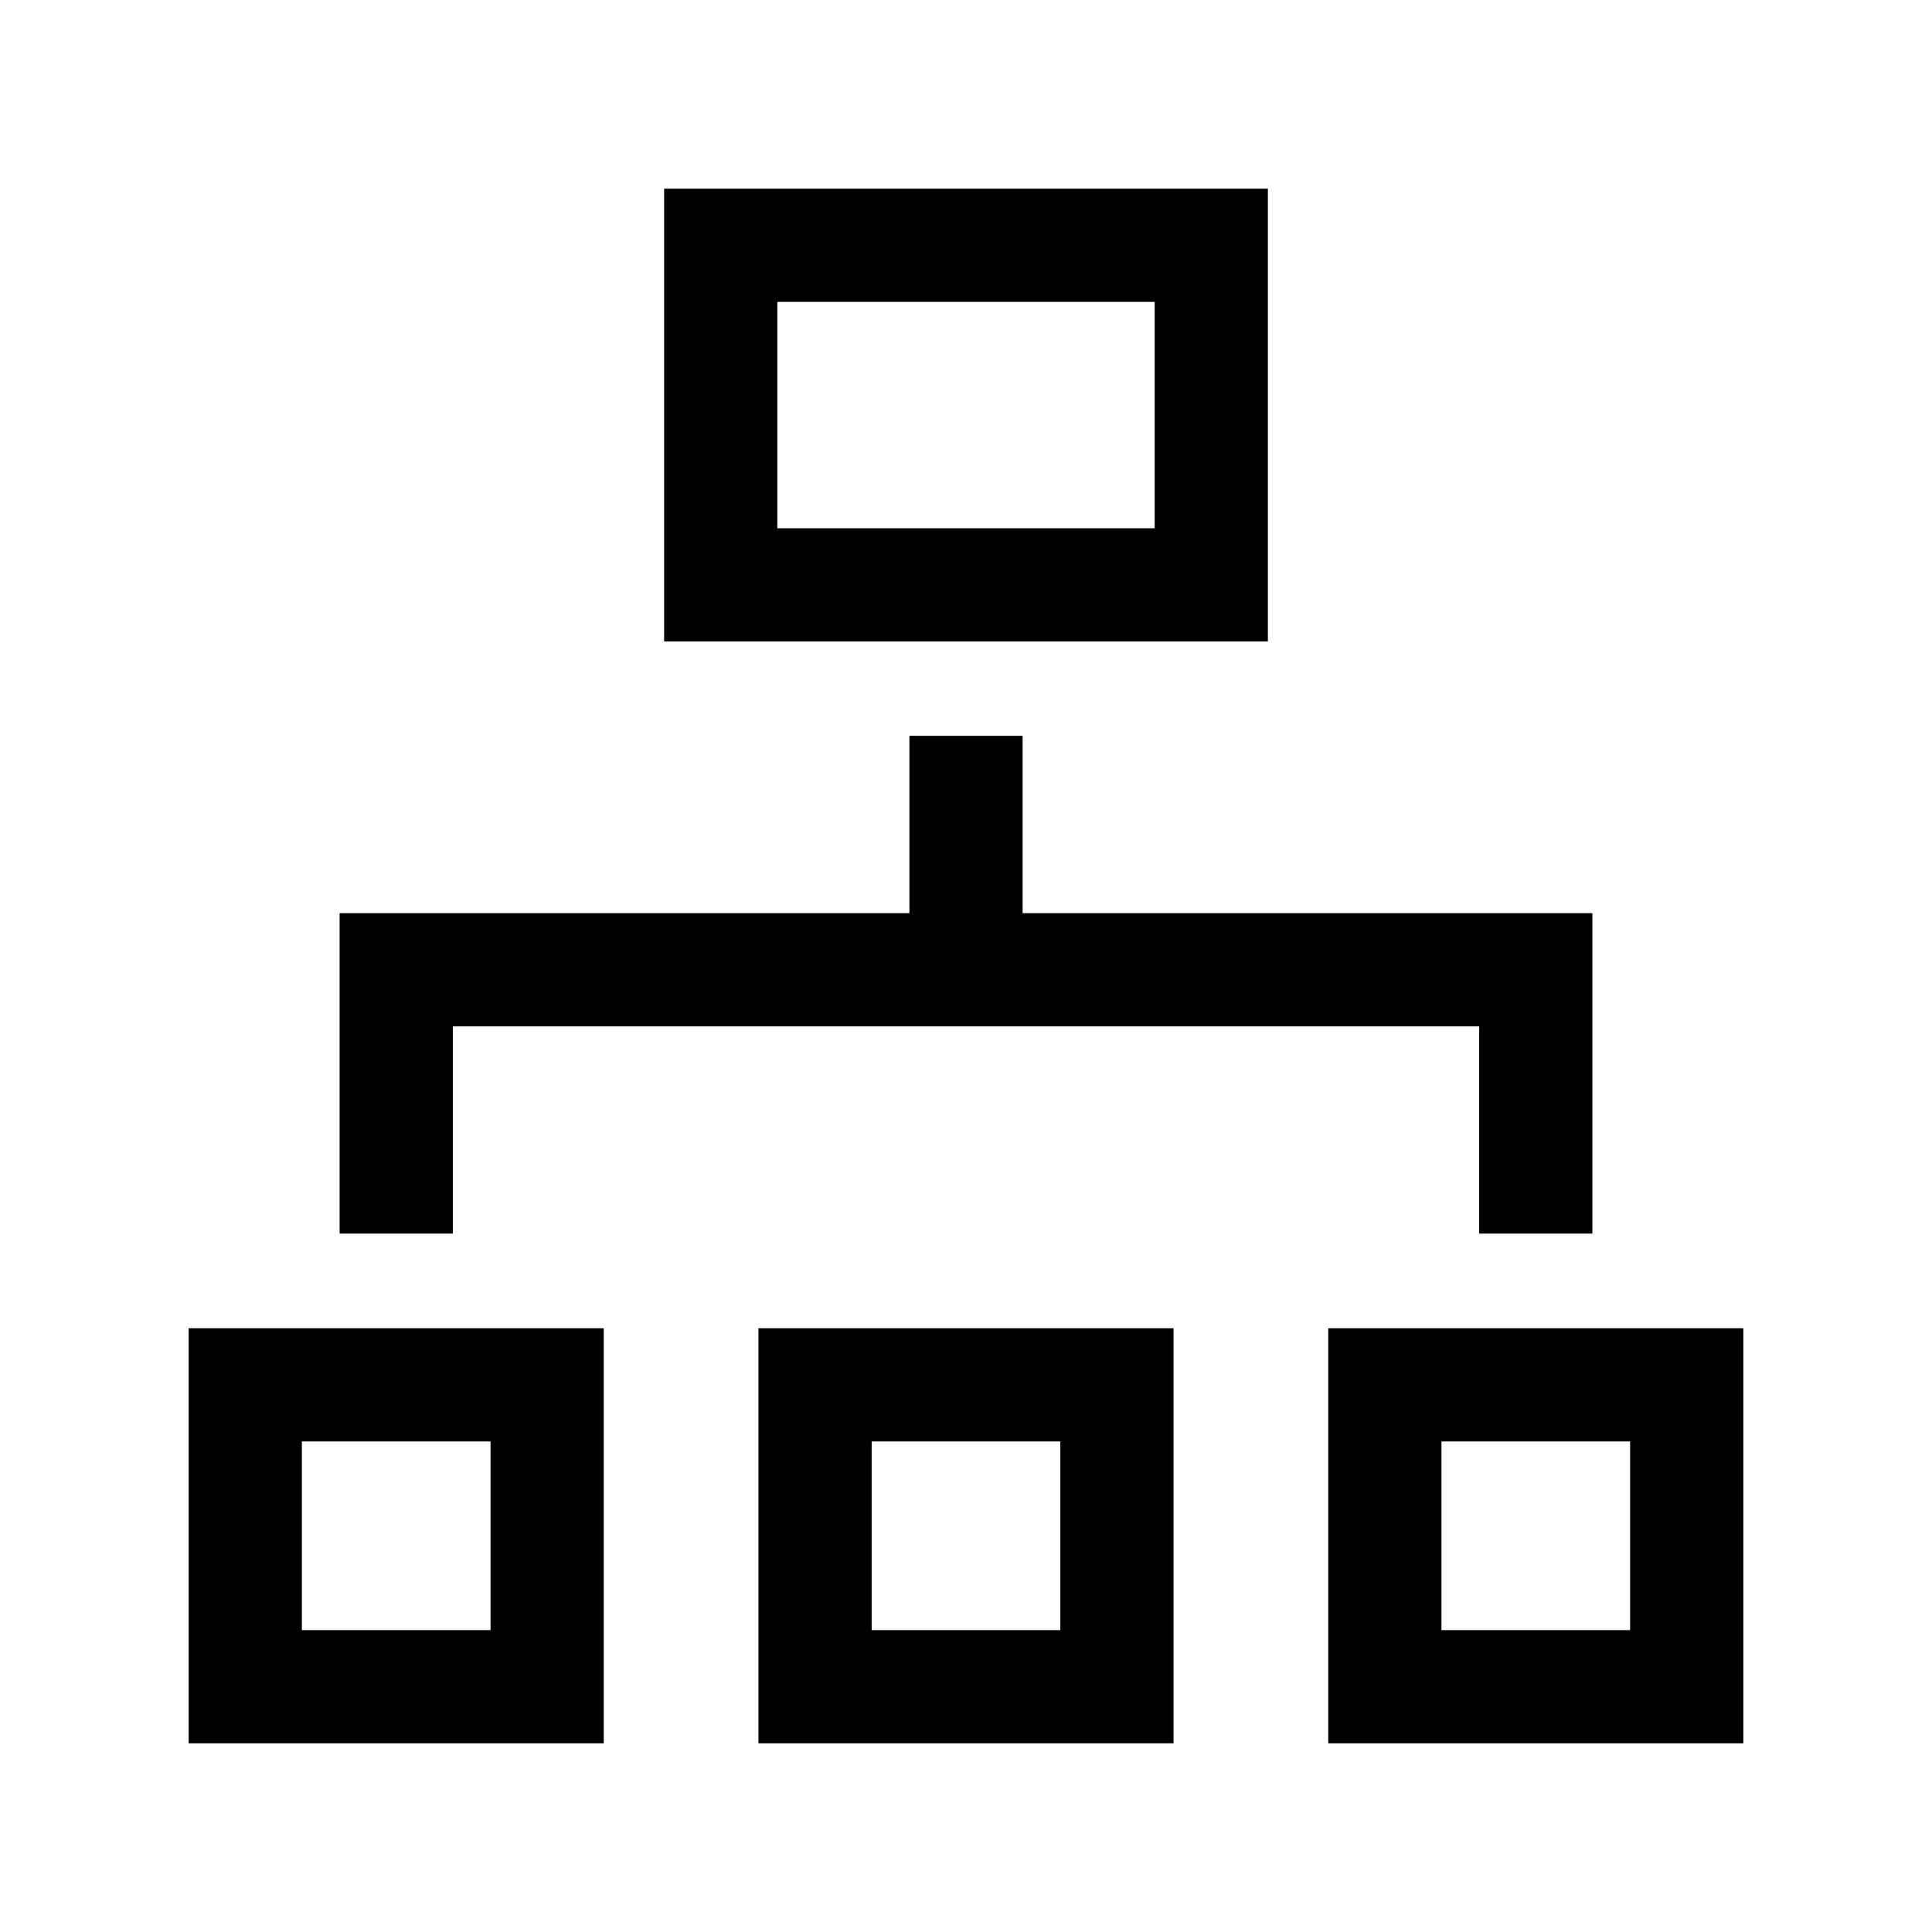 <?xml version="1.0" encoding="utf-8"?>

<!-- License Agreement at http://iconmonstr.com/license/ -->

<!DOCTYPE svg PUBLIC "-//W3C//DTD SVG 1.1//EN" "http://www.w3.org/Graphics/SVG/1.1/DTD/svg11.dtd">
<svg version="1.1" xmlns="http://www.w3.org/2000/svg" xmlns:xlink="http://www.w3.org/1999/xlink" x="0px" y="0px"
	 width="512px" height="512px" viewBox="0 0 512 512" style="enable-background:new 0 0 512 512;" xml:space="preserve">
<path id="sitemap-5-icon" d="M130,382v50H80v-50H130z M160,352H50v110h110V352z M281,382v50h-50v-50H281z M311,352H201v110h110V352z
	 M432,382v50h-50v-50H432z M462,352H352v110h110V352z M306,80v60H206V80H306z M336,50H176v120h160V50z M271,242v-47h-30v47H90
	v84.917h30V272h272v54.917h30V242H271z"/>
</svg>
